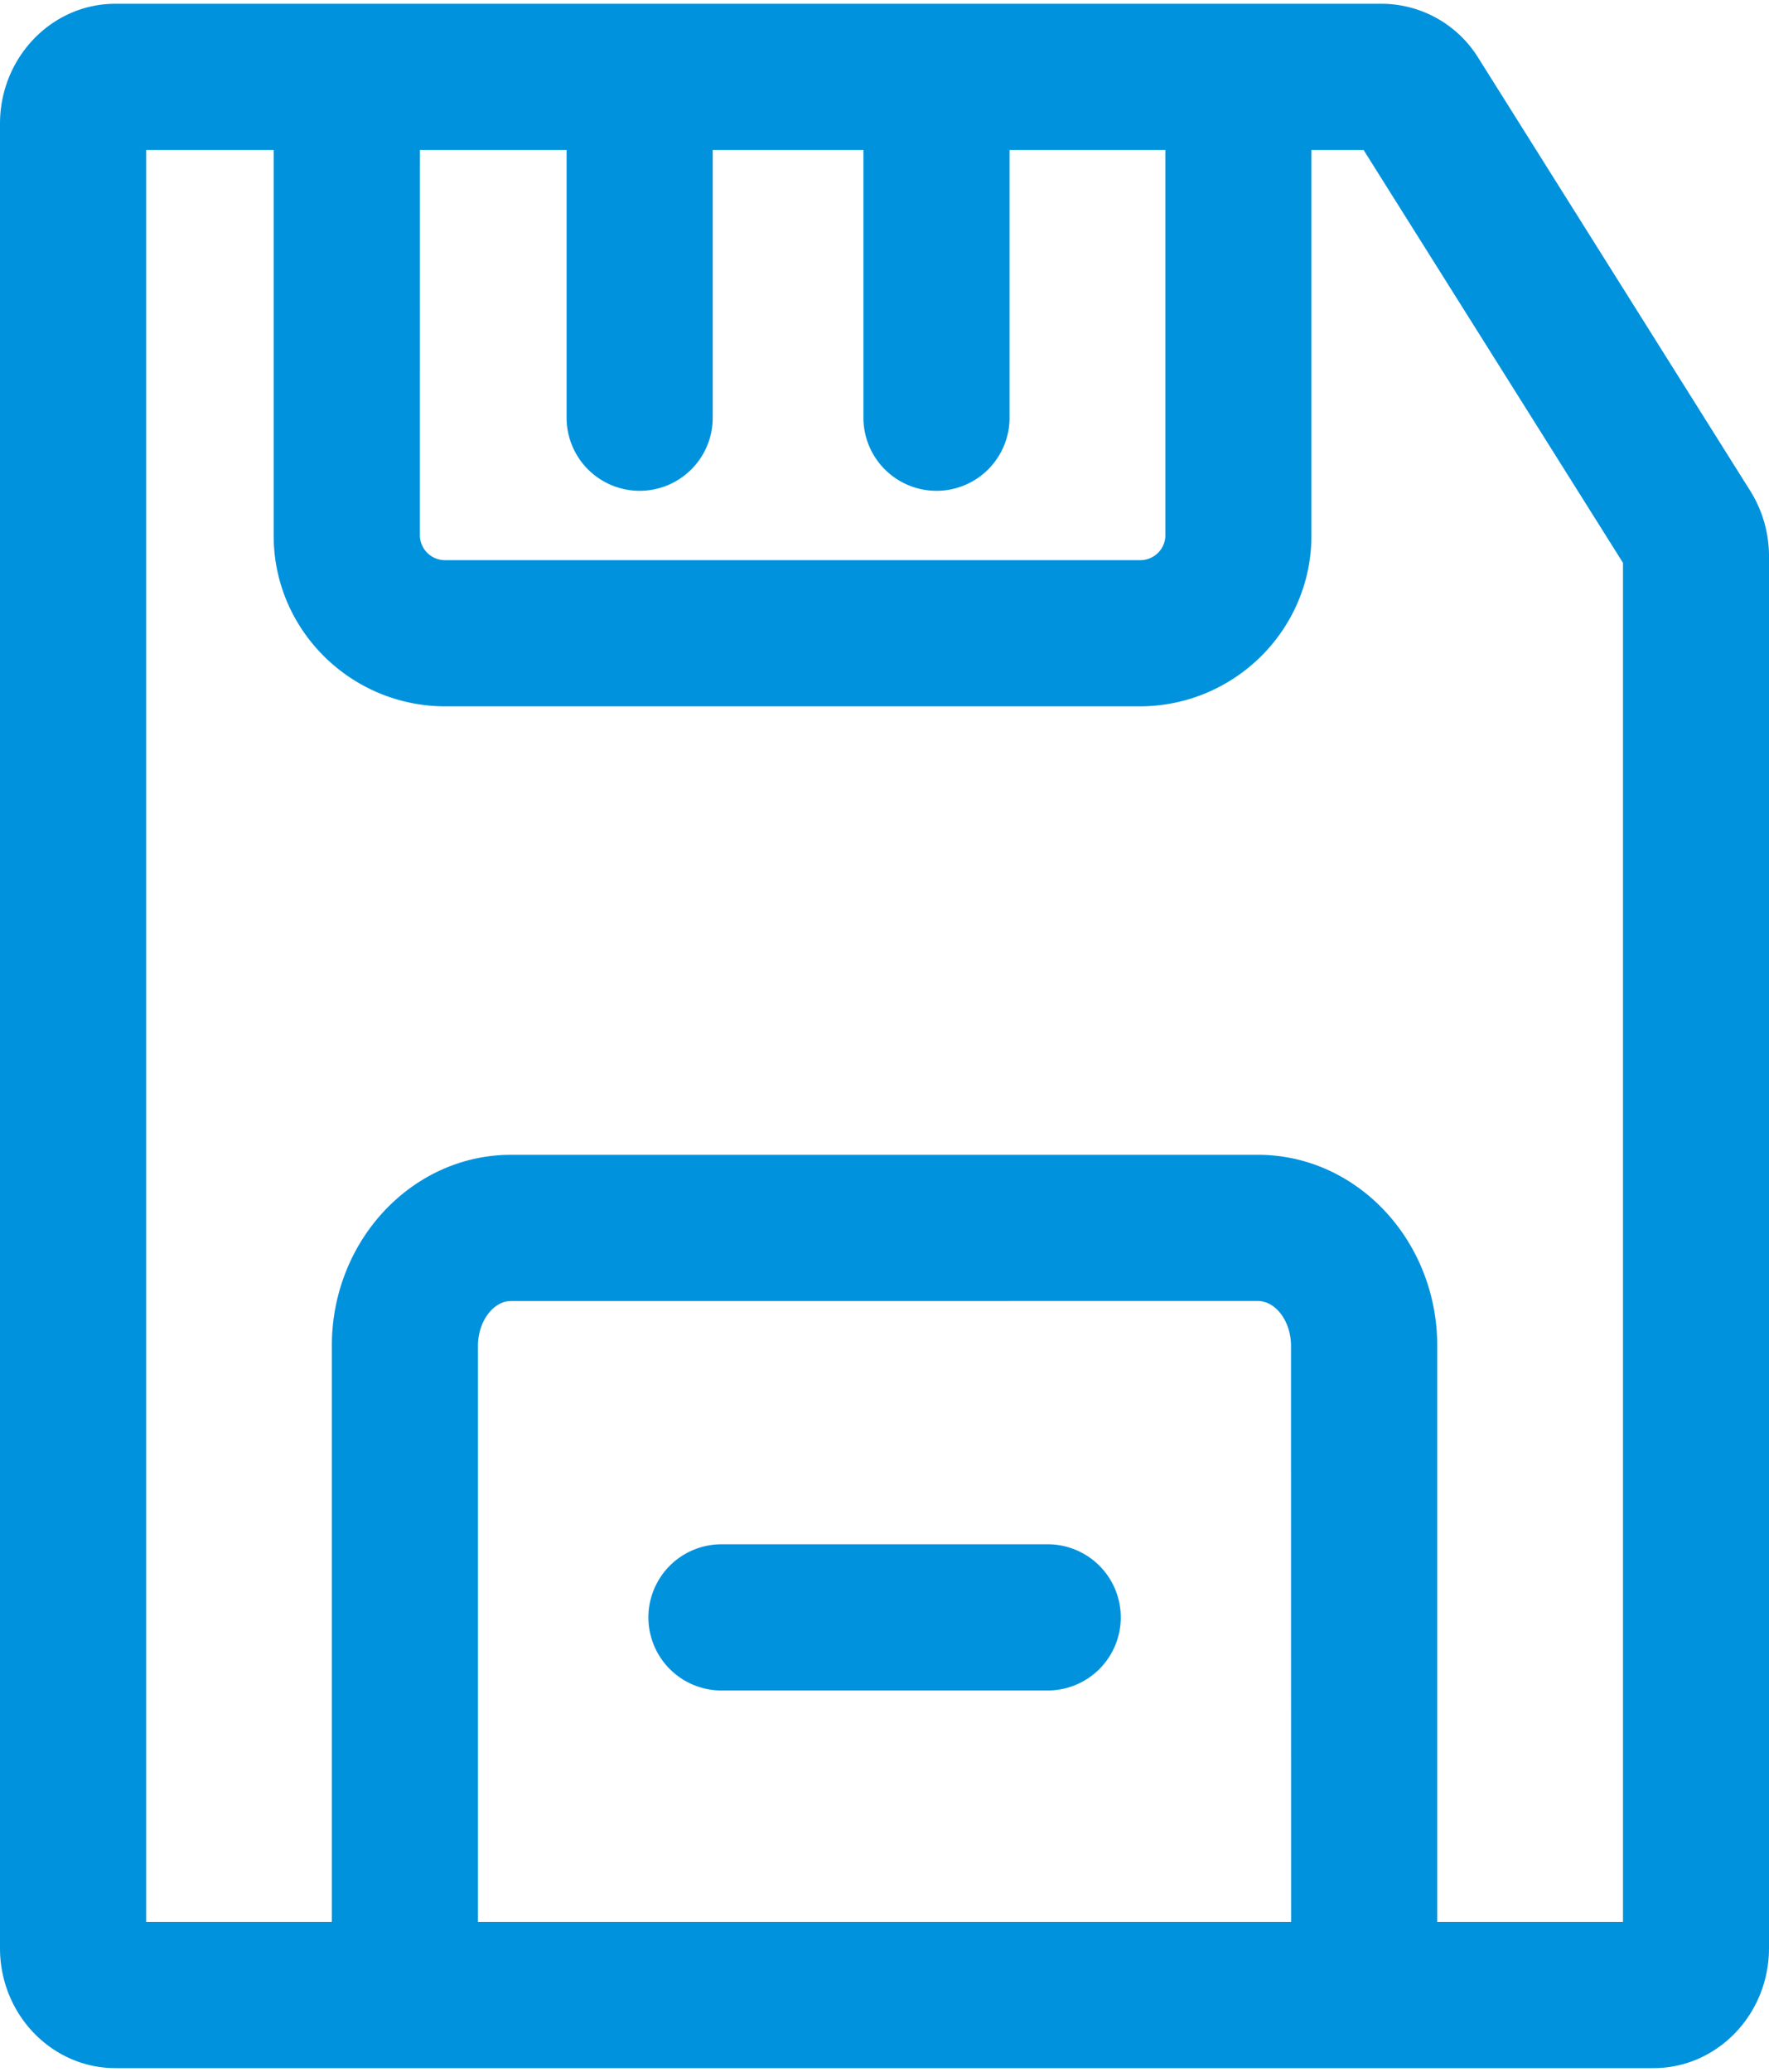 <svg id="图层_1" data-name="图层 1" xmlns="http://www.w3.org/2000/svg" xmlns:xlink="http://www.w3.org/1999/xlink"
    viewBox="0 0 610.38 711.99" width="41" height="48">
    <defs>
        <style>
            .cls-1 {
                fill: none;
            }

            .cls-2 {
                clip-path: url(#clip-path);
            }

            .cls-3 {
                fill: #0092DD;
            }
        </style>
        <clipPath id="clip-path" transform="translate(-654 -183.85)">
            <rect class="cls-1" x="654" y="184" width="610.8" height="712.8" />
        </clipPath>
    </defs>
    <g class="cls-2">
        <path class="cls-3"
            d="M1257.9,351.83l-93.79-149.26a39.33,39.33,0,0,0-33.32-18.72h-437c-21.94,0-39.79,18.55-39.79,41.36V854.48c0,22.81,17.85,41.36,39.79,41.36h530.8c21.94,0,39.79-18.55,39.79-41.36v-480a42.44,42.44,0,0,0-6.48-22.65Zm-459-117.56H849.5v92.35a25.21,25.21,0,1,0,50.42,0V234.27h52v92.35a25.21,25.21,0,1,0,50.42,0V234.27h53.77V367.34a8.66,8.66,0,0,1-8.88,8.41H807.75a8.66,8.66,0,0,1-8.87-8.41Zm300.58,611.15H818.92V646.7c0-8.36,5.25-15.44,11.45-15.44H1088c6.21,0,11.45,7.07,11.45,15.44Zm114.5,0h-64.07V646.7c0-36.31-27.75-65.86-61.88-65.86H830.37c-34.12,0-61.87,29.54-61.87,65.86V845.42H704.43V234.27h44V367.34c0,32.44,26.59,58.83,59.29,58.83h239.47c32.7,0,59.3-26.39,59.3-58.83V234.27h18L1214,376.67V845.42Zm0,0"
            transform="translate(-654 -183.85)" />
    </g>
    <path class="cls-3" d="M1015,715.18H903.44a25.21,25.21,0,1,0,0,50.41H1015a25.21,25.21,0,1,0,0-50.41Zm0,0"
        transform="translate(-654 -183.85)" />
</svg>